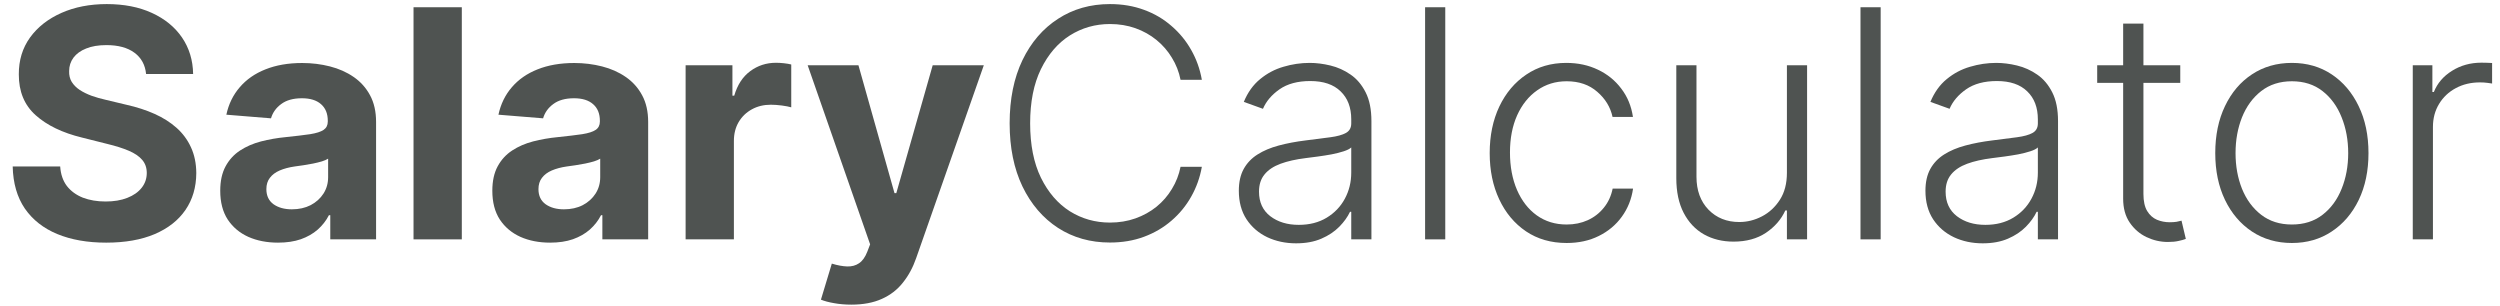 <svg width="188" height="23" viewBox="0 0 188 23" fill="none" xmlns="http://www.w3.org/2000/svg">
<path d="M10.986 5.565C10.918 4.878 10.625 4.344 10.108 3.963C9.591 3.582 8.889 3.392 8.003 3.392C7.401 3.392 6.892 3.477 6.477 3.648C6.063 3.812 5.744 4.042 5.523 4.338C5.307 4.633 5.199 4.969 5.199 5.344C5.188 5.656 5.253 5.929 5.395 6.162C5.543 6.395 5.744 6.596 6 6.767C6.256 6.932 6.551 7.077 6.886 7.202C7.222 7.321 7.58 7.423 7.96 7.508L9.528 7.883C10.29 8.054 10.989 8.281 11.625 8.565C12.261 8.849 12.812 9.199 13.278 9.613C13.744 10.028 14.105 10.517 14.361 11.079C14.622 11.642 14.756 12.287 14.761 13.014C14.756 14.082 14.483 15.008 13.943 15.792C13.409 16.571 12.636 17.176 11.625 17.608C10.619 18.034 9.406 18.247 7.986 18.247C6.577 18.247 5.349 18.031 4.304 17.599C3.264 17.167 2.452 16.528 1.867 15.682C1.287 14.829 0.983 13.775 0.955 12.52H4.526C4.565 13.105 4.733 13.594 5.028 13.986C5.33 14.372 5.73 14.665 6.23 14.864C6.736 15.057 7.307 15.153 7.943 15.153C8.568 15.153 9.111 15.062 9.571 14.88C10.037 14.699 10.398 14.446 10.653 14.122C10.909 13.798 11.037 13.426 11.037 13.005C11.037 12.614 10.921 12.284 10.688 12.017C10.46 11.75 10.125 11.523 9.682 11.335C9.244 11.148 8.707 10.977 8.071 10.824L6.17 10.346C4.699 9.988 3.537 9.429 2.685 8.667C1.832 7.906 1.409 6.88 1.415 5.591C1.409 4.534 1.69 3.611 2.259 2.821C2.832 2.031 3.619 1.415 4.619 0.971C5.619 0.528 6.756 0.307 8.028 0.307C9.324 0.307 10.455 0.528 11.421 0.971C12.392 1.415 13.148 2.031 13.688 2.821C14.227 3.611 14.506 4.525 14.523 5.565H10.986Z" fill="#4F5351"/>
<path d="M20.908 18.247C20.073 18.247 19.329 18.102 18.675 17.812C18.022 17.517 17.505 17.082 17.124 16.508C16.749 15.929 16.562 15.207 16.562 14.344C16.562 13.616 16.695 13.005 16.962 12.511C17.229 12.017 17.593 11.619 18.053 11.318C18.514 11.017 19.036 10.79 19.622 10.636C20.212 10.483 20.832 10.375 21.479 10.312C22.241 10.233 22.854 10.159 23.32 10.091C23.786 10.017 24.124 9.909 24.335 9.767C24.545 9.625 24.65 9.415 24.65 9.136V9.085C24.65 8.545 24.479 8.128 24.139 7.832C23.803 7.537 23.326 7.389 22.707 7.389C22.053 7.389 21.533 7.534 21.147 7.824C20.761 8.108 20.505 8.466 20.38 8.898L17.022 8.625C17.192 7.829 17.528 7.142 18.028 6.562C18.528 5.977 19.173 5.528 19.962 5.216C20.758 4.898 21.678 4.738 22.724 4.738C23.451 4.738 24.147 4.824 24.812 4.994C25.482 5.165 26.076 5.429 26.593 5.787C27.116 6.145 27.528 6.605 27.829 7.167C28.13 7.724 28.281 8.392 28.281 9.17V18H24.837V16.184H24.735C24.525 16.594 24.244 16.954 23.891 17.267C23.539 17.574 23.116 17.815 22.622 17.991C22.127 18.162 21.556 18.247 20.908 18.247ZM21.948 15.741C22.482 15.741 22.954 15.636 23.363 15.426C23.772 15.21 24.093 14.92 24.326 14.557C24.559 14.193 24.675 13.781 24.675 13.321V11.932C24.562 12.005 24.406 12.074 24.207 12.136C24.014 12.193 23.795 12.247 23.55 12.298C23.306 12.344 23.062 12.386 22.817 12.426C22.573 12.46 22.352 12.491 22.153 12.52C21.727 12.582 21.354 12.682 21.036 12.818C20.718 12.954 20.471 13.139 20.295 13.372C20.119 13.599 20.031 13.883 20.031 14.224C20.031 14.719 20.21 15.096 20.567 15.358C20.931 15.614 21.391 15.741 21.948 15.741Z" fill="#4F5351"/>
<path d="M34.728 0.545V18H31.097V0.545H34.728Z" fill="#4F5351"/>
<path d="M41.369 18.247C40.534 18.247 39.79 18.102 39.136 17.812C38.483 17.517 37.966 17.082 37.585 16.508C37.21 15.929 37.023 15.207 37.023 14.344C37.023 13.616 37.156 13.005 37.423 12.511C37.69 12.017 38.054 11.619 38.514 11.318C38.974 11.017 39.497 10.79 40.082 10.636C40.673 10.483 41.293 10.375 41.94 10.312C42.702 10.233 43.315 10.159 43.781 10.091C44.247 10.017 44.585 9.909 44.795 9.767C45.006 9.625 45.111 9.415 45.111 9.136V9.085C45.111 8.545 44.94 8.128 44.599 7.832C44.264 7.537 43.787 7.389 43.168 7.389C42.514 7.389 41.994 7.534 41.608 7.824C41.222 8.108 40.966 8.466 40.841 8.898L37.483 8.625C37.654 7.829 37.989 7.142 38.489 6.562C38.989 5.977 39.634 5.528 40.423 5.216C41.219 4.898 42.139 4.738 43.185 4.738C43.912 4.738 44.608 4.824 45.273 4.994C45.943 5.165 46.537 5.429 47.054 5.787C47.577 6.145 47.989 6.605 48.29 7.167C48.591 7.724 48.742 8.392 48.742 9.17V18H45.298V16.184H45.196C44.986 16.594 44.705 16.954 44.352 17.267C44 17.574 43.577 17.815 43.082 17.991C42.588 18.162 42.017 18.247 41.369 18.247ZM42.409 15.741C42.943 15.741 43.415 15.636 43.824 15.426C44.233 15.21 44.554 14.92 44.787 14.557C45.02 14.193 45.136 13.781 45.136 13.321V11.932C45.023 12.005 44.867 12.074 44.668 12.136C44.474 12.193 44.256 12.247 44.011 12.298C43.767 12.344 43.523 12.386 43.279 12.426C43.034 12.46 42.812 12.491 42.614 12.52C42.188 12.582 41.815 12.682 41.497 12.818C41.179 12.954 40.932 13.139 40.756 13.372C40.58 13.599 40.492 13.883 40.492 14.224C40.492 14.719 40.67 15.096 41.029 15.358C41.392 15.614 41.852 15.741 42.409 15.741Z" fill="#4F5351"/>
<path d="M51.558 18V4.909H55.078V7.193H55.215C55.453 6.38 55.854 5.767 56.416 5.352C56.979 4.932 57.627 4.721 58.359 4.721C58.541 4.721 58.737 4.733 58.947 4.755C59.158 4.778 59.342 4.809 59.502 4.849V8.071C59.331 8.02 59.095 7.974 58.794 7.934C58.493 7.895 58.217 7.875 57.967 7.875C57.433 7.875 56.956 7.991 56.536 8.224C56.121 8.452 55.791 8.77 55.547 9.179C55.308 9.588 55.189 10.059 55.189 10.594V18H51.558Z" fill="#4F5351"/>
<path d="M64.019 22.909C63.558 22.909 63.127 22.872 62.723 22.798C62.325 22.73 61.996 22.642 61.734 22.534L62.553 19.824C62.979 19.954 63.362 20.025 63.703 20.037C64.05 20.048 64.348 19.969 64.598 19.798C64.854 19.628 65.061 19.338 65.22 18.929L65.433 18.375L60.737 4.909H64.555L67.266 14.523H67.402L70.138 4.909H73.982L68.894 19.415C68.649 20.119 68.317 20.733 67.896 21.256C67.482 21.784 66.956 22.19 66.32 22.474C65.683 22.764 64.916 22.909 64.019 22.909Z" fill="#4F5351"/>
<path d="M90.379 6H88.777C88.658 5.403 88.442 4.852 88.129 4.346C87.823 3.835 87.436 3.389 86.97 3.008C86.504 2.628 85.976 2.332 85.385 2.122C84.794 1.912 84.155 1.807 83.467 1.807C82.365 1.807 81.359 2.094 80.45 2.667C79.547 3.241 78.823 4.085 78.277 5.199C77.737 6.307 77.467 7.665 77.467 9.273C77.467 10.892 77.737 12.255 78.277 13.364C78.823 14.471 79.547 15.312 80.45 15.886C81.359 16.454 82.365 16.738 83.467 16.738C84.155 16.738 84.794 16.633 85.385 16.423C85.976 16.213 86.504 15.92 86.97 15.545C87.436 15.165 87.823 14.719 88.129 14.207C88.442 13.696 88.658 13.142 88.777 12.545H90.379C90.237 13.346 89.97 14.094 89.578 14.787C89.192 15.474 88.698 16.076 88.095 16.594C87.499 17.111 86.811 17.514 86.033 17.804C85.254 18.094 84.399 18.238 83.467 18.238C82.001 18.238 80.7 17.872 79.564 17.139C78.428 16.4 77.536 15.361 76.888 14.02C76.246 12.679 75.925 11.096 75.925 9.273C75.925 7.449 76.246 5.866 76.888 4.525C77.536 3.184 78.428 2.148 79.564 1.415C80.7 0.676 82.001 0.307 83.467 0.307C84.399 0.307 85.254 0.452 86.033 0.741C86.811 1.025 87.499 1.429 88.095 1.952C88.698 2.469 89.192 3.071 89.578 3.758C89.97 4.446 90.237 5.193 90.379 6Z" fill="#4F5351"/>
<path d="M97.464 18.298C96.674 18.298 95.953 18.145 95.299 17.838C94.646 17.525 94.126 17.076 93.739 16.491C93.353 15.9 93.16 15.184 93.16 14.344C93.16 13.696 93.282 13.15 93.526 12.707C93.771 12.264 94.117 11.9 94.566 11.616C95.015 11.332 95.546 11.108 96.16 10.943C96.773 10.778 97.45 10.65 98.188 10.559C98.921 10.469 99.54 10.389 100.046 10.321C100.558 10.253 100.947 10.145 101.214 9.997C101.481 9.849 101.614 9.611 101.614 9.281V8.974C101.614 8.082 101.347 7.381 100.813 6.869C100.285 6.352 99.523 6.094 98.529 6.094C97.586 6.094 96.816 6.301 96.219 6.716C95.629 7.13 95.214 7.619 94.975 8.182L93.535 7.662C93.83 6.946 94.239 6.375 94.762 5.949C95.285 5.517 95.87 5.207 96.518 5.02C97.165 4.827 97.822 4.73 98.487 4.73C98.987 4.73 99.506 4.795 100.046 4.926C100.592 5.057 101.097 5.284 101.563 5.608C102.029 5.926 102.407 6.372 102.697 6.946C102.987 7.514 103.131 8.236 103.131 9.111V18H101.614V15.929H101.521C101.339 16.315 101.069 16.69 100.711 17.054C100.353 17.417 99.904 17.716 99.364 17.949C98.825 18.182 98.191 18.298 97.464 18.298ZM97.668 16.909C98.475 16.909 99.174 16.73 99.765 16.372C100.356 16.014 100.81 15.54 101.129 14.949C101.452 14.352 101.614 13.696 101.614 12.98V11.088C101.501 11.196 101.31 11.292 101.043 11.378C100.782 11.463 100.478 11.54 100.131 11.608C99.79 11.67 99.45 11.724 99.109 11.77C98.768 11.815 98.461 11.855 98.188 11.889C97.45 11.98 96.819 12.122 96.296 12.315C95.773 12.508 95.373 12.775 95.094 13.116C94.816 13.451 94.677 13.883 94.677 14.412C94.677 15.207 94.961 15.824 95.529 16.261C96.097 16.693 96.81 16.909 97.668 16.909Z" fill="#4F5351"/>
<path d="M108.684 0.545V18H107.167V0.545H108.684Z" fill="#4F5351"/>
<path d="M117.812 18.273C116.641 18.273 115.621 17.98 114.752 17.395C113.889 16.809 113.218 16.008 112.741 14.991C112.264 13.974 112.025 12.815 112.025 11.514C112.025 10.201 112.266 9.034 112.749 8.011C113.238 6.988 113.914 6.187 114.778 5.608C115.641 5.023 116.644 4.73 117.786 4.73C118.661 4.73 119.454 4.9 120.164 5.241C120.874 5.577 121.46 6.051 121.92 6.665C122.386 7.273 122.678 7.983 122.798 8.795H121.264C121.104 8.057 120.721 7.426 120.113 6.903C119.511 6.375 118.744 6.111 117.812 6.111C116.977 6.111 116.238 6.338 115.596 6.792C114.954 7.241 114.451 7.869 114.087 8.676C113.729 9.477 113.55 10.406 113.55 11.463C113.55 12.525 113.727 13.466 114.079 14.284C114.431 15.096 114.925 15.733 115.562 16.193C116.204 16.653 116.954 16.883 117.812 16.883C118.391 16.883 118.92 16.775 119.397 16.559C119.88 16.338 120.283 16.025 120.607 15.622C120.937 15.219 121.158 14.739 121.272 14.182H122.806C122.693 14.971 122.411 15.676 121.962 16.295C121.519 16.909 120.943 17.392 120.232 17.744C119.528 18.096 118.721 18.273 117.812 18.273Z" fill="#4F5351"/>
<path d="M134.376 12.997V4.909H135.893V18H134.376V15.826H134.256C133.95 16.497 133.464 17.057 132.799 17.506C132.134 17.949 131.322 18.17 130.362 18.17C129.526 18.17 128.785 17.988 128.137 17.625C127.489 17.256 126.981 16.716 126.612 16.006C126.242 15.295 126.058 14.423 126.058 13.389V4.909H127.575V13.295C127.575 14.318 127.876 15.142 128.478 15.767C129.08 16.386 129.853 16.696 130.796 16.696C131.387 16.696 131.955 16.554 132.501 16.27C133.046 15.986 133.495 15.571 133.847 15.025C134.2 14.474 134.376 13.798 134.376 12.997Z" fill="#4F5351"/>
<path d="M141.426 0.545V18H139.909V0.545H141.426Z" fill="#4F5351"/>
<path d="M149.097 18.298C148.307 18.298 147.585 18.145 146.932 17.838C146.278 17.525 145.759 17.076 145.372 16.491C144.986 15.9 144.793 15.184 144.793 14.344C144.793 13.696 144.915 13.15 145.159 12.707C145.403 12.264 145.75 11.9 146.199 11.616C146.648 11.332 147.179 11.108 147.793 10.943C148.406 10.778 149.082 10.65 149.821 10.559C150.554 10.469 151.173 10.389 151.679 10.321C152.19 10.253 152.58 10.145 152.847 9.997C153.114 9.849 153.247 9.611 153.247 9.281V8.974C153.247 8.082 152.98 7.381 152.446 6.869C151.918 6.352 151.156 6.094 150.162 6.094C149.219 6.094 148.449 6.301 147.852 6.716C147.261 7.13 146.847 7.619 146.608 8.182L145.168 7.662C145.463 6.946 145.872 6.375 146.395 5.949C146.918 5.517 147.503 5.207 148.151 5.02C148.798 4.827 149.455 4.73 150.119 4.73C150.619 4.73 151.139 4.795 151.679 4.926C152.224 5.057 152.73 5.284 153.196 5.608C153.662 5.926 154.04 6.372 154.33 6.946C154.619 7.514 154.764 8.236 154.764 9.111V18H153.247V15.929H153.153C152.972 16.315 152.702 16.69 152.344 17.054C151.986 17.417 151.537 17.716 150.997 17.949C150.457 18.182 149.824 18.298 149.097 18.298ZM149.301 16.909C150.108 16.909 150.807 16.73 151.398 16.372C151.989 16.014 152.443 15.54 152.761 14.949C153.085 14.352 153.247 13.696 153.247 12.98V11.088C153.134 11.196 152.943 11.292 152.676 11.378C152.415 11.463 152.111 11.54 151.764 11.608C151.423 11.67 151.082 11.724 150.742 11.77C150.401 11.815 150.094 11.855 149.821 11.889C149.082 11.98 148.452 12.122 147.929 12.315C147.406 12.508 147.006 12.775 146.727 13.116C146.449 13.451 146.31 13.883 146.31 14.412C146.31 15.207 146.594 15.824 147.162 16.261C147.73 16.693 148.443 16.909 149.301 16.909Z" fill="#4F5351"/>
<path d="M163.956 4.909V6.23H157.709V4.909H163.956ZM159.661 1.773H161.186V14.582C161.186 15.128 161.28 15.557 161.467 15.869C161.655 16.176 161.899 16.395 162.2 16.525C162.501 16.65 162.822 16.713 163.163 16.713C163.362 16.713 163.533 16.701 163.675 16.679C163.817 16.65 163.942 16.622 164.05 16.594L164.374 17.966C164.226 18.023 164.044 18.074 163.828 18.119C163.612 18.17 163.345 18.196 163.027 18.196C162.47 18.196 161.933 18.074 161.416 17.829C160.905 17.585 160.484 17.221 160.155 16.738C159.825 16.256 159.661 15.656 159.661 14.94V1.773Z" fill="#4F5351"/>
<path d="M172.349 18.273C171.218 18.273 170.218 17.986 169.349 17.412C168.485 16.838 167.809 16.045 167.32 15.034C166.832 14.017 166.587 12.844 166.587 11.514C166.587 10.173 166.832 8.994 167.32 7.977C167.809 6.954 168.485 6.159 169.349 5.591C170.218 5.017 171.218 4.73 172.349 4.73C173.479 4.73 174.477 5.017 175.34 5.591C176.204 6.165 176.88 6.96 177.369 7.977C177.863 8.994 178.11 10.173 178.11 11.514C178.11 12.844 177.866 14.017 177.377 15.034C176.889 16.045 176.21 16.838 175.34 17.412C174.477 17.986 173.479 18.273 172.349 18.273ZM172.349 16.883C173.258 16.883 174.028 16.639 174.658 16.15C175.289 15.662 175.766 15.011 176.09 14.199C176.42 13.386 176.585 12.491 176.585 11.514C176.585 10.537 176.42 9.639 176.09 8.821C175.766 8.003 175.289 7.346 174.658 6.852C174.028 6.358 173.258 6.111 172.349 6.111C171.445 6.111 170.675 6.358 170.039 6.852C169.408 7.346 168.928 8.003 168.599 8.821C168.275 9.639 168.113 10.537 168.113 11.514C168.113 12.491 168.275 13.386 168.599 14.199C168.928 15.011 169.408 15.662 170.039 16.15C170.67 16.639 171.44 16.883 172.349 16.883Z" fill="#4F5351"/>
<path d="M181.44 18V4.909H182.915V6.92H183.026C183.287 6.261 183.742 5.73 184.389 5.327C185.043 4.917 185.781 4.713 186.605 4.713C186.73 4.713 186.869 4.716 187.023 4.721C187.176 4.727 187.304 4.733 187.406 4.738V6.281C187.338 6.27 187.219 6.253 187.048 6.23C186.878 6.207 186.693 6.196 186.494 6.196C185.813 6.196 185.205 6.341 184.671 6.631C184.142 6.915 183.724 7.309 183.418 7.815C183.111 8.321 182.957 8.898 182.957 9.545V18H181.44Z" fill="#4F5351"/>
</svg>
